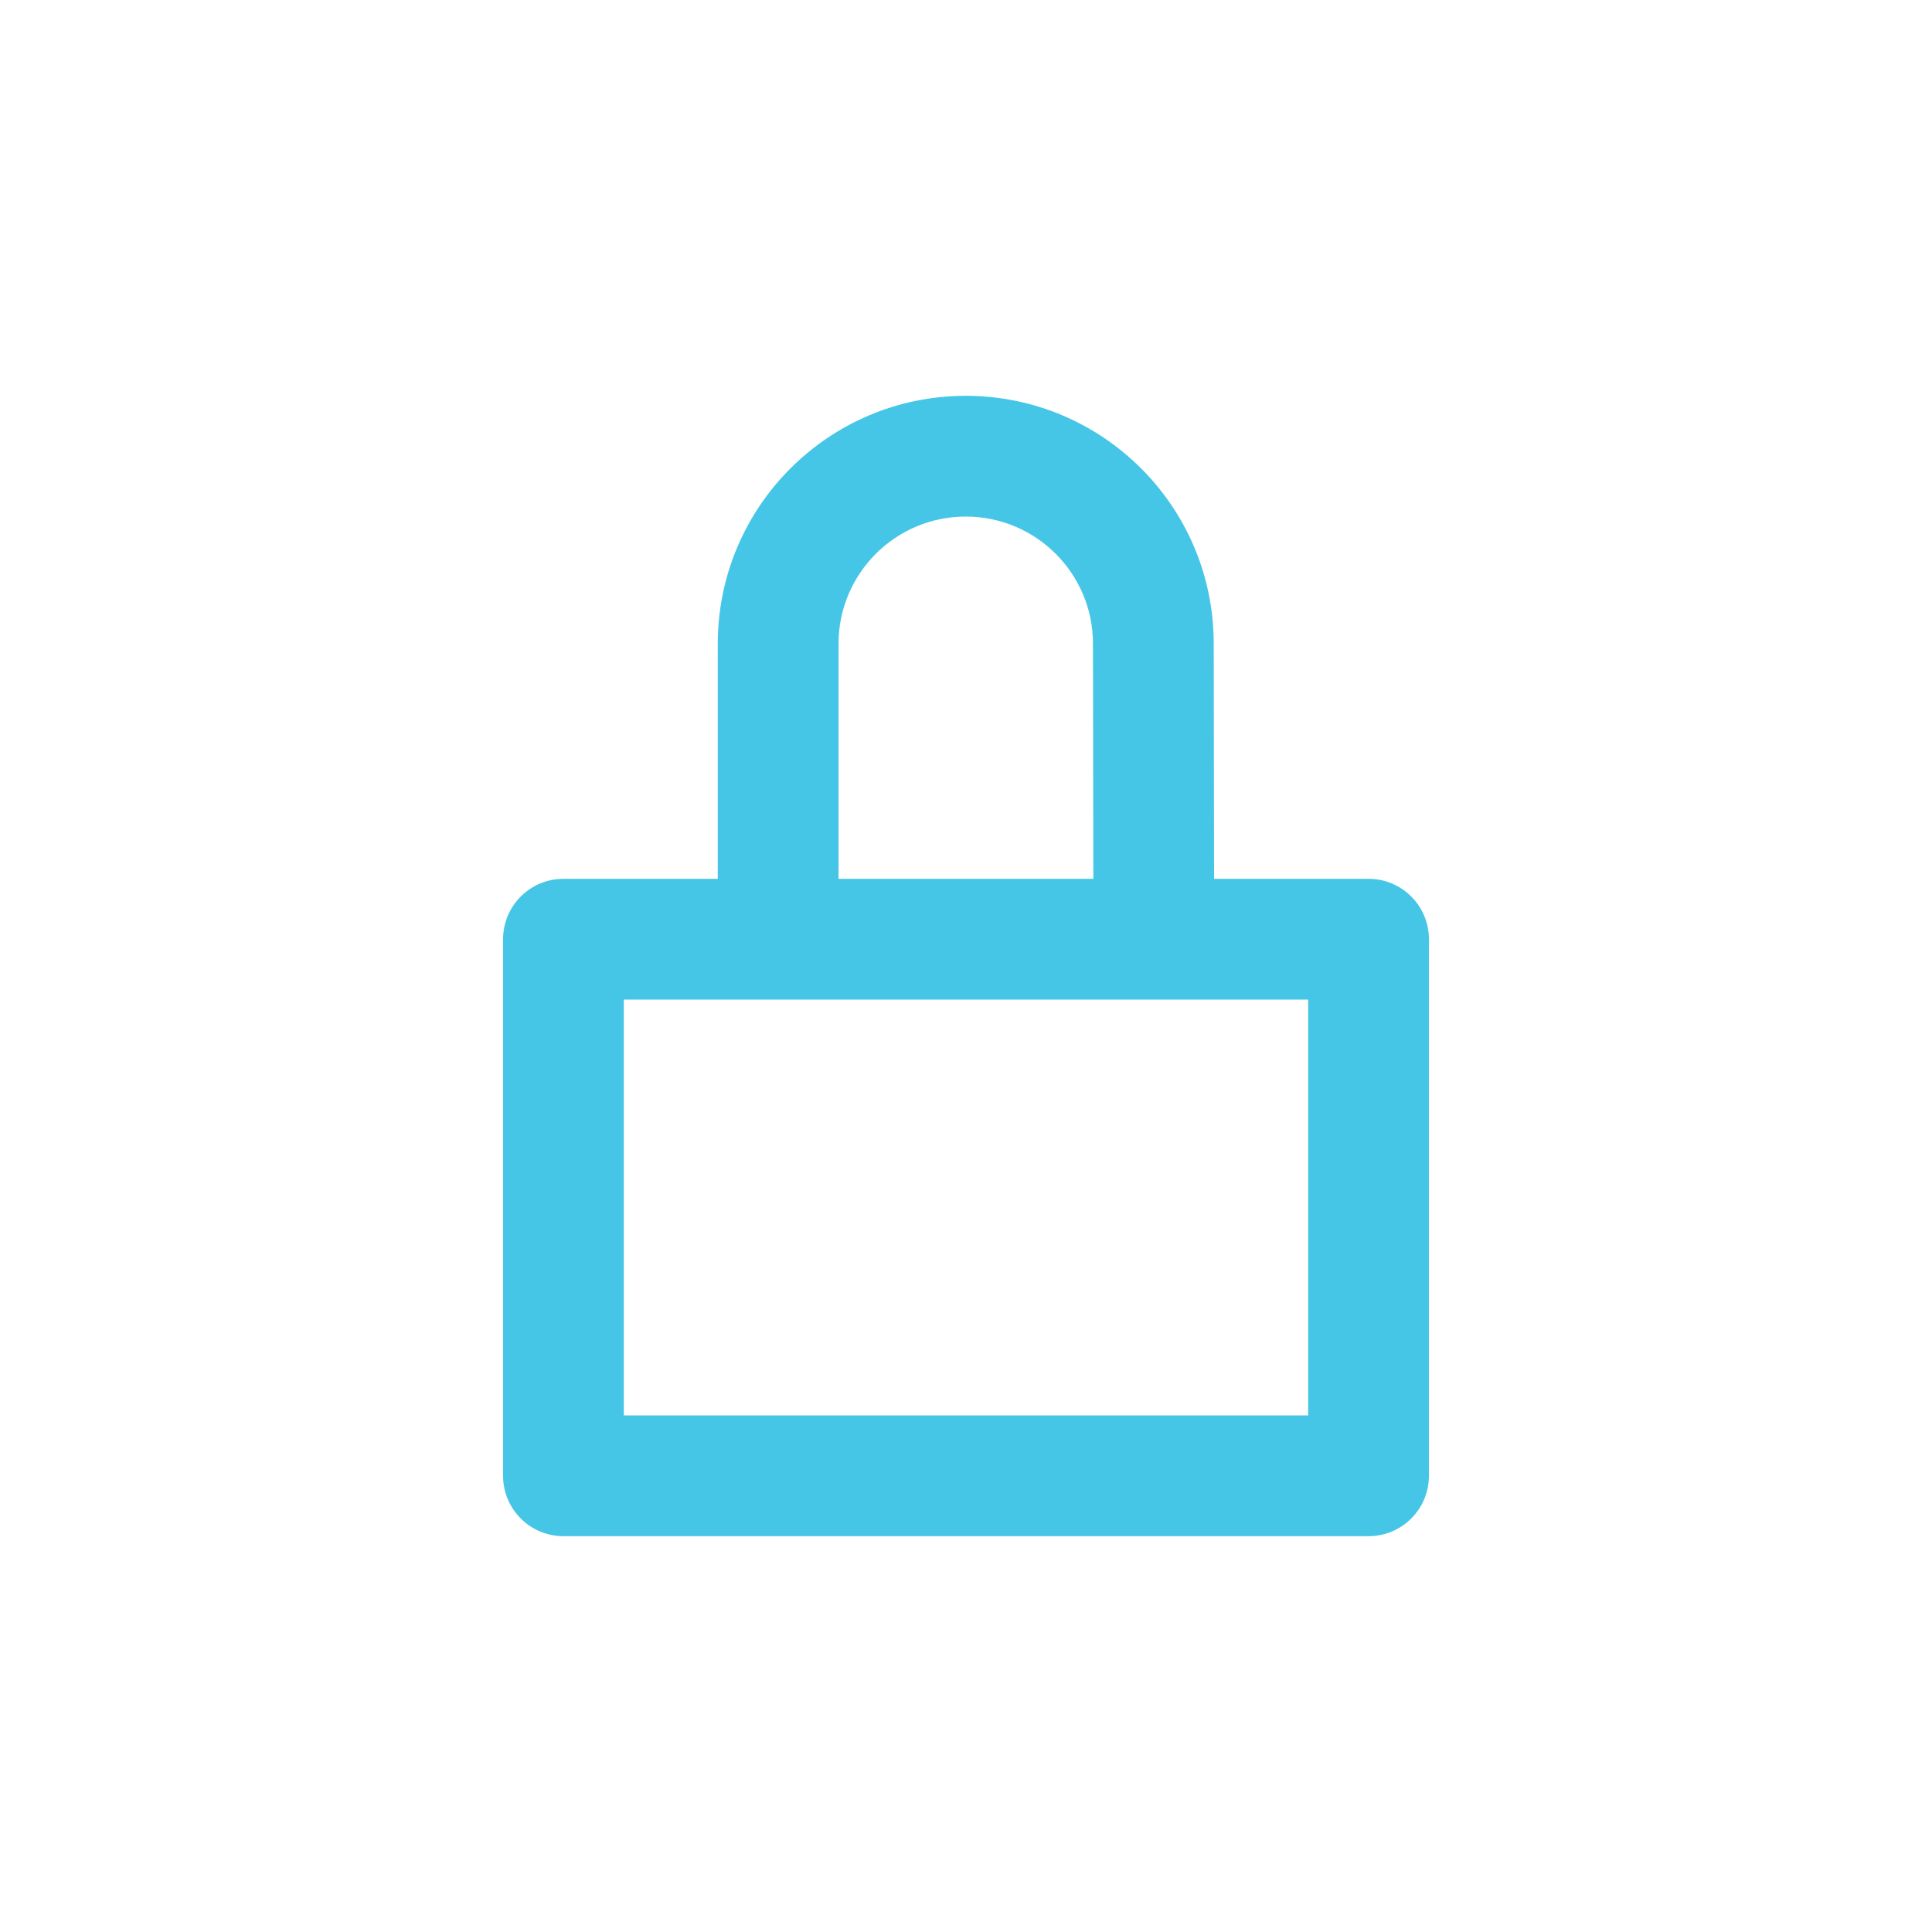 <?xml version="1.0" encoding="UTF-8"?> <svg xmlns="http://www.w3.org/2000/svg" xmlns:xlink="http://www.w3.org/1999/xlink" width="56px" height="56px" viewBox="0 0 56 56" version="1.1"><g id="surface1"><path style=" stroke:none;fill-rule:evenodd;fill:rgb(27.451%,77.647%,90.196%);fill-opacity:1;" d="M 20.805 18.66 C 20.805 14.691 24.023 11.473 27.992 11.473 C 31.961 11.473 35.176 14.684 35.18 18.648 L 35.191 25.473 L 39.668 25.473 C 40.633 25.473 41.418 26.254 41.418 27.223 L 41.418 42.777 C 41.418 43.746 40.633 44.527 39.668 44.527 L 16.332 44.527 C 15.367 44.527 14.582 43.746 14.582 42.777 L 14.582 27.223 C 14.582 26.254 15.367 25.473 16.332 25.473 L 20.805 25.473 Z M 24.305 25.473 L 31.691 25.473 L 31.68 18.656 C 31.68 16.621 30.027 14.973 27.992 14.973 C 25.957 14.973 24.305 16.625 24.305 18.66 Z M 18.082 28.973 L 18.082 41.027 L 37.918 41.027 L 37.918 28.973 Z M 18.082 28.973 "></path></g></svg> 